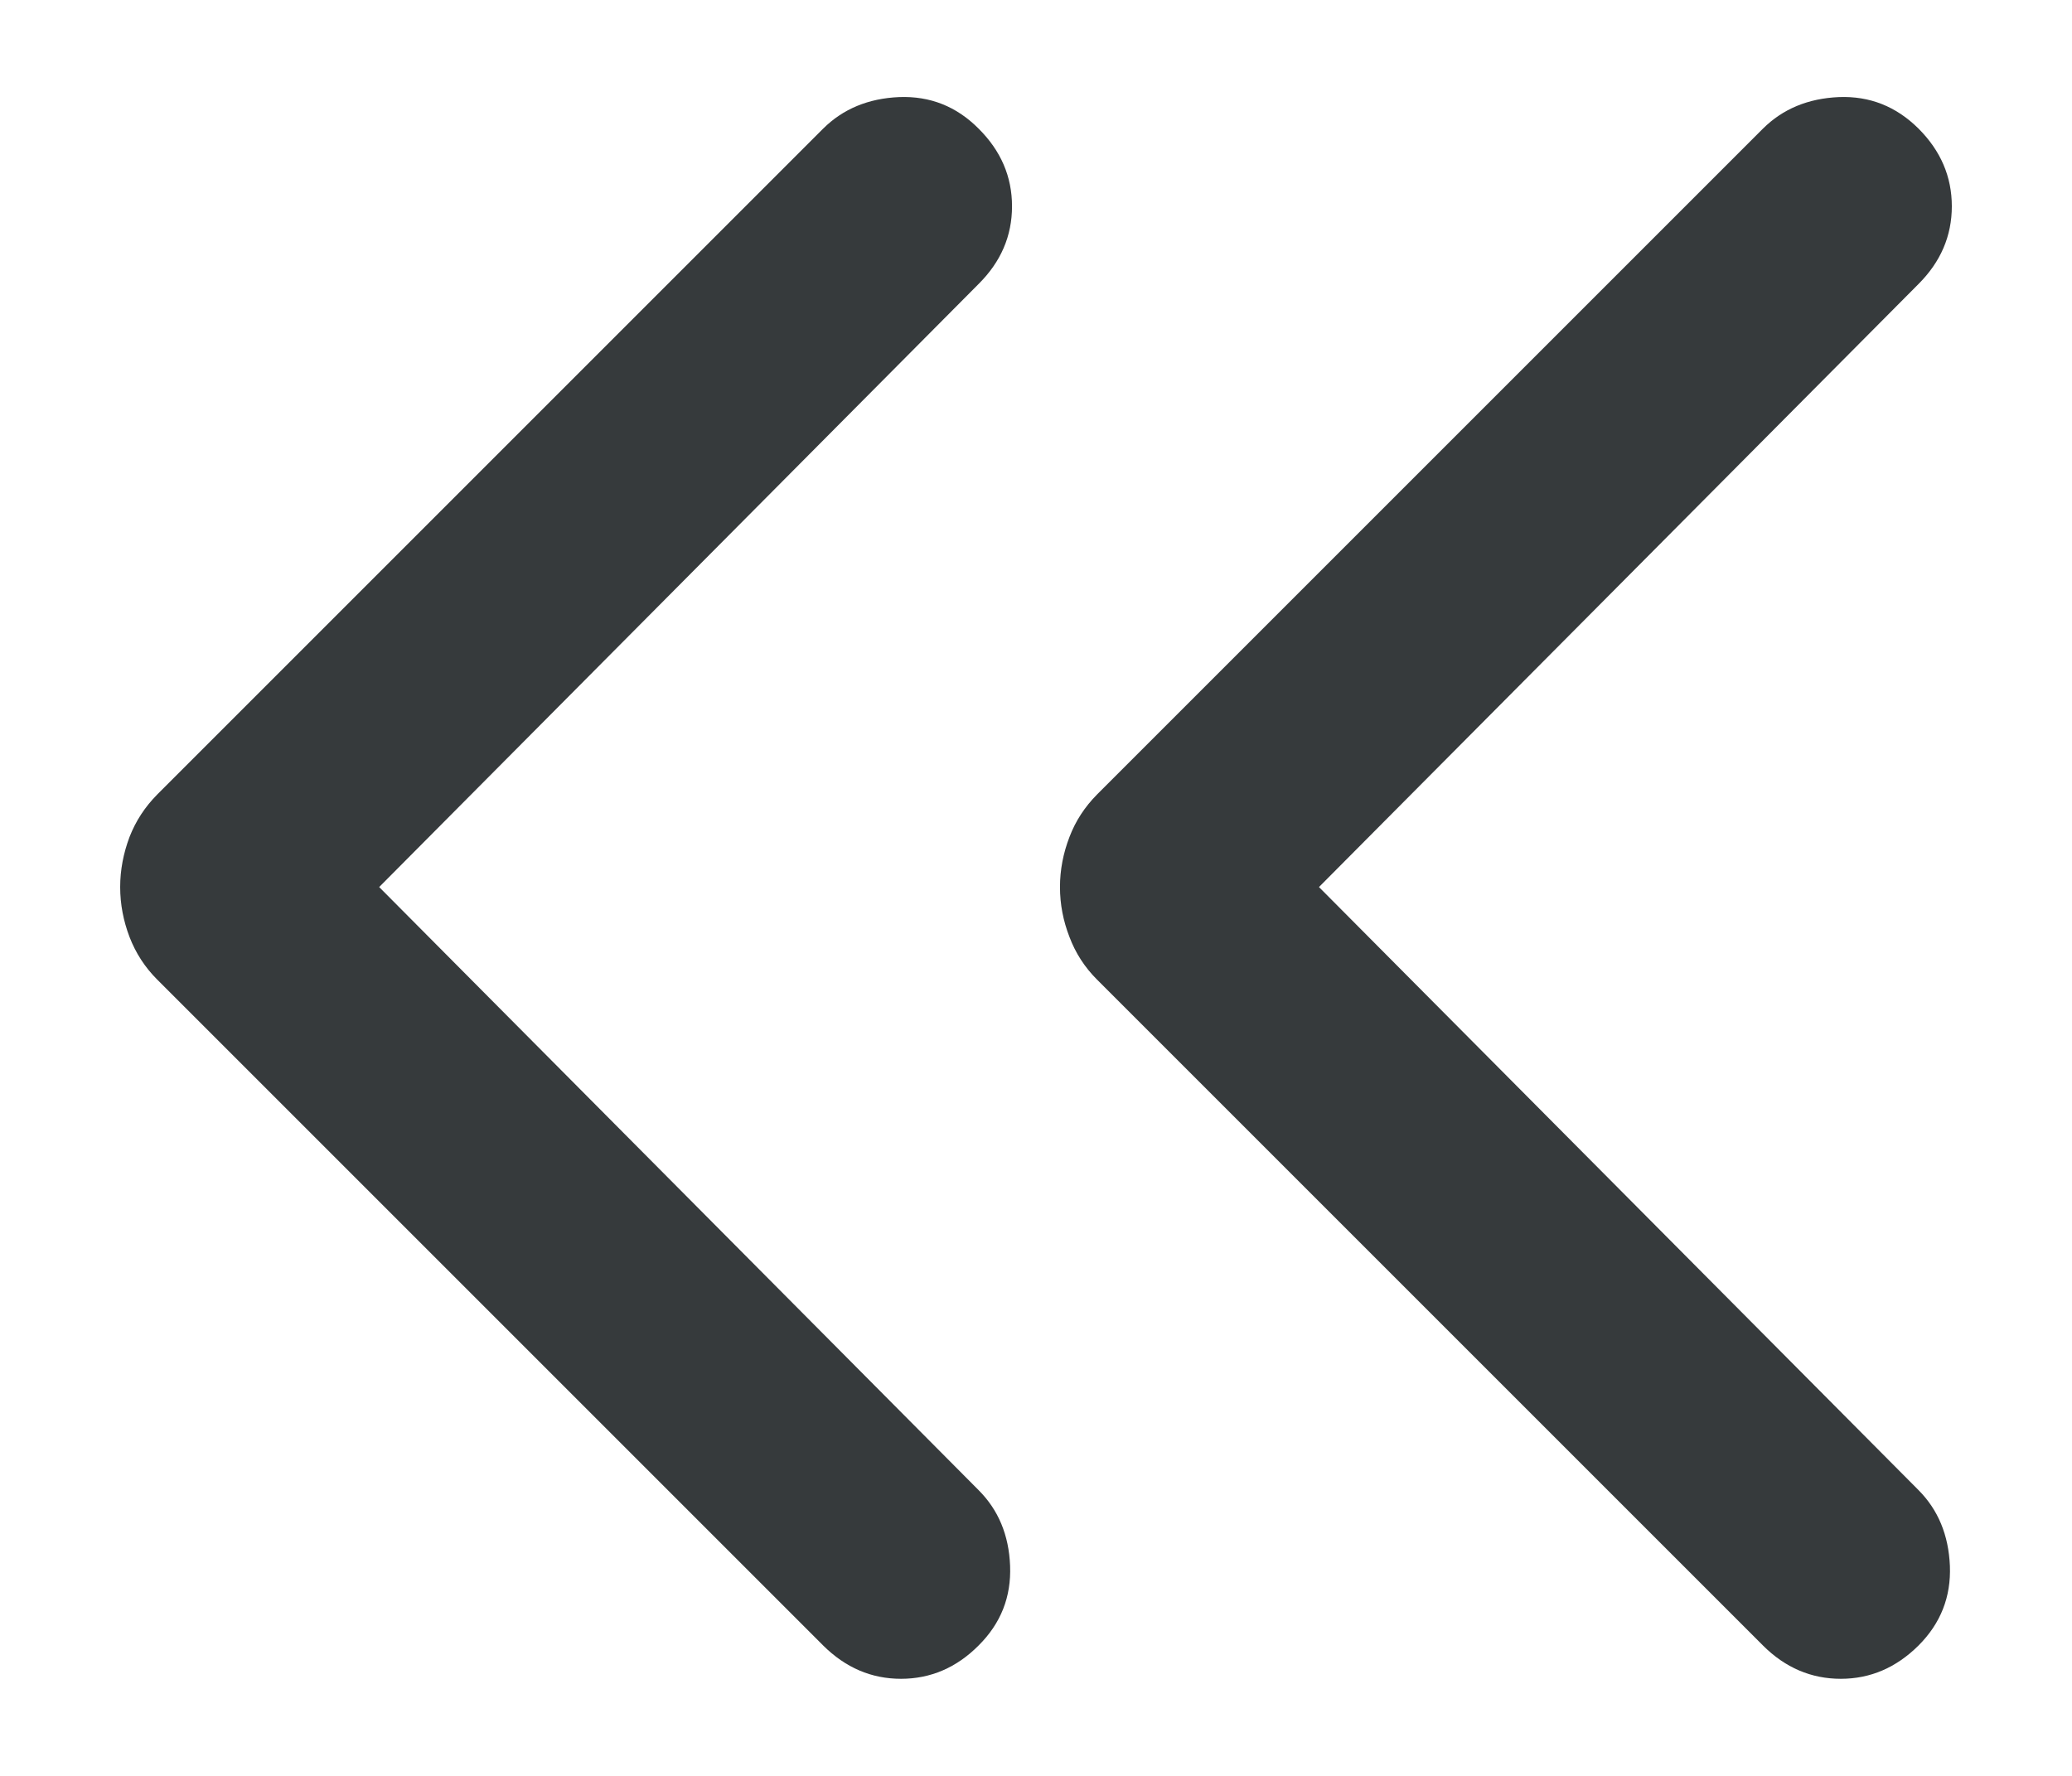 <svg width="14" height="12" viewBox="0 0 14 12" fill="none" xmlns="http://www.w3.org/2000/svg">
<path d="M11.912 11.119L7.412 6.619C7.329 6.536 7.267 6.44 7.226 6.331C7.184 6.223 7.162 6.111 7.162 5.994C7.162 5.878 7.184 5.765 7.226 5.656C7.267 5.548 7.329 5.453 7.412 5.369L11.912 0.869C12.046 0.736 12.217 0.665 12.425 0.656C12.633 0.648 12.812 0.719 12.963 0.869C13.113 1.019 13.188 1.194 13.188 1.394C13.188 1.594 13.113 1.769 12.963 1.919L8.912 5.994L12.963 10.069C13.096 10.203 13.166 10.373 13.175 10.581C13.183 10.79 13.113 10.969 12.963 11.119C12.812 11.269 12.637 11.344 12.438 11.344C12.238 11.344 12.062 11.269 11.912 11.119ZM5.562 11.119L1.062 6.619C0.979 6.536 0.917 6.44 0.875 6.331C0.834 6.223 0.812 6.111 0.812 5.994C0.812 5.878 0.834 5.765 0.875 5.656C0.917 5.548 0.979 5.453 1.062 5.369L5.562 0.869C5.696 0.736 5.867 0.665 6.075 0.656C6.284 0.648 6.463 0.719 6.612 0.869C6.763 1.019 6.838 1.194 6.838 1.394C6.838 1.594 6.763 1.769 6.612 1.919L2.562 5.994L6.612 10.069C6.746 10.203 6.817 10.373 6.825 10.581C6.833 10.79 6.763 10.969 6.612 11.119C6.463 11.269 6.287 11.344 6.088 11.344C5.888 11.344 5.713 11.269 5.562 11.119Z" fill="#363A3C"/>
</svg>
